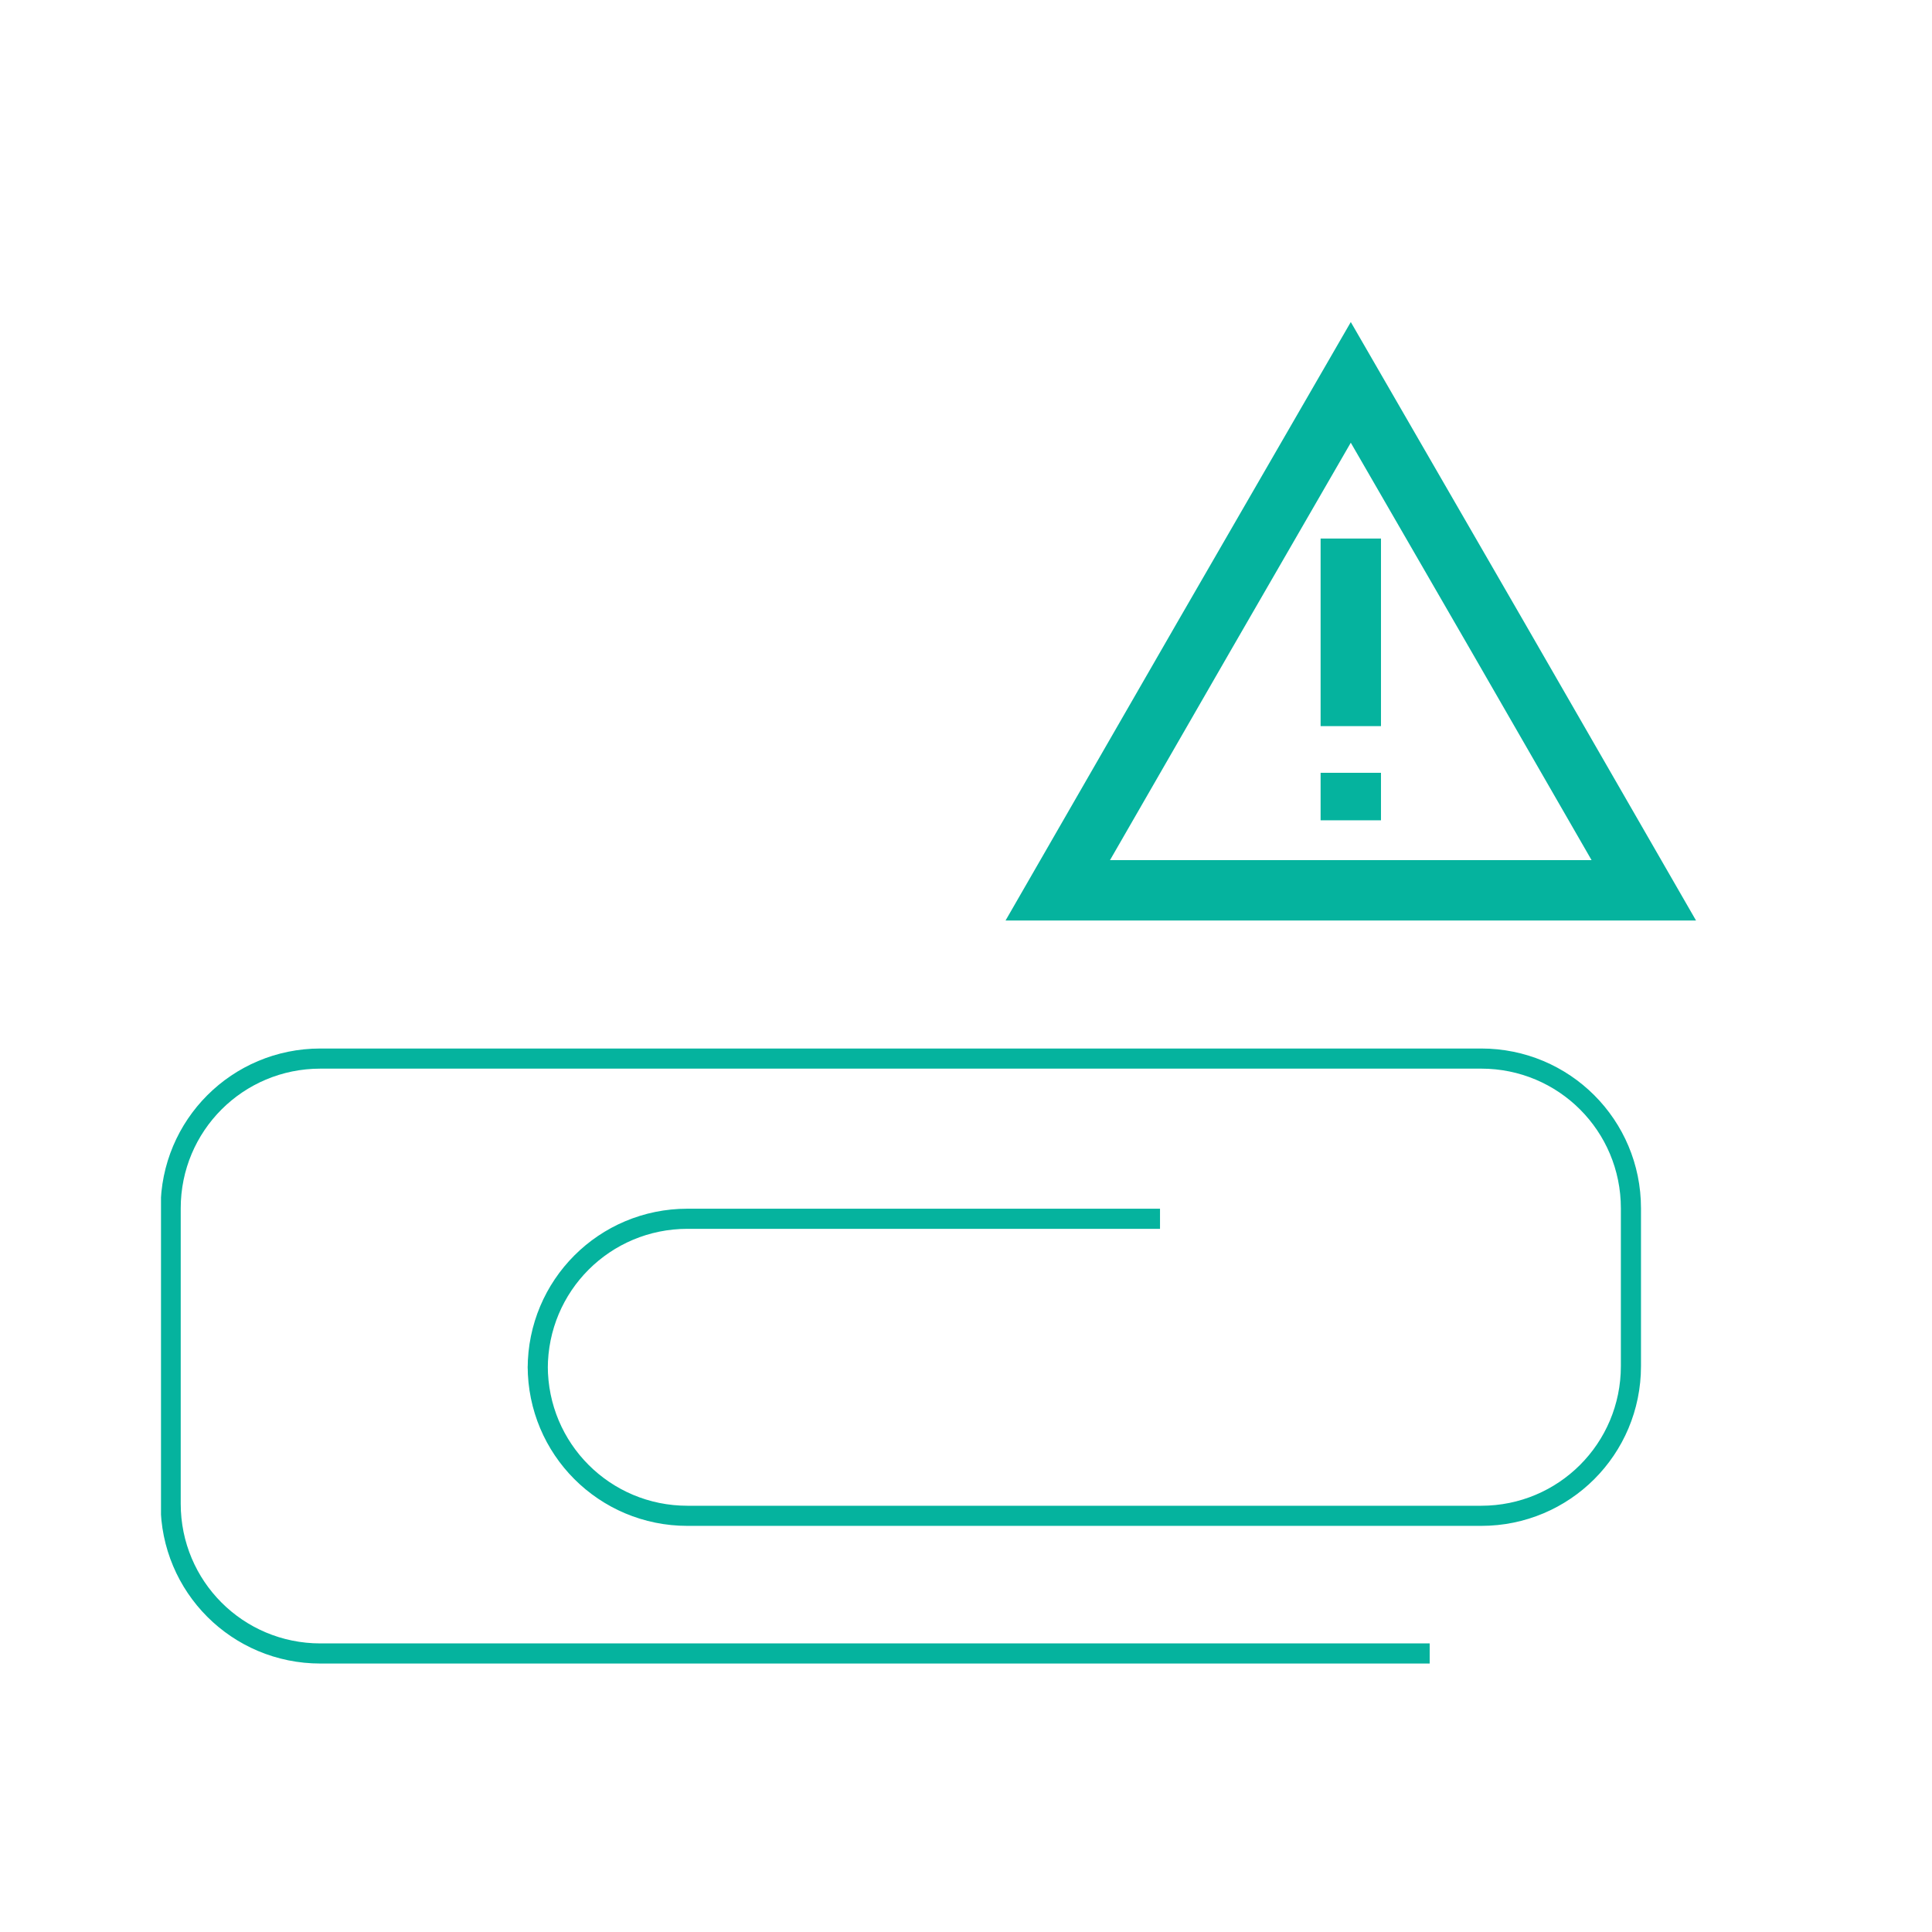 <svg fill="none" xmlns="http://www.w3.org/2000/svg" viewBox="0 0 96 96">
  <g clip-path="url(#ZL_4bLaRMznpa)" stroke="#05B39E" stroke-miterlimit="10">
    <path d="M67.12 26.76v9.32m0 2.32v2.36m0 3.48H52.56l7.28-12.64L67.12 19l7.28 12.6 7.28 12.64H67.12z" stroke-width="3"/>
    <path d="M57.64 60.56H34.16c-4.12 0-7.44 3.32-7.44 7.44v-.12c0 4.12 3.32 7.44 7.44 7.44H73.6c4.12 0 7.44-3.32 7.44-7.44v-7.84c0-4.12-3.32-7.44-7.44-7.44H15.92c-4.12 0-7.44 3.32-7.44 7.44v14.68c0 4.12 3.32 7.44 7.44 7.44h55.12"/>
    <path d="M47.6 82.16h18.64M17.88 52.6h15.64" stroke-width=".75"/>
  </g>
  <defs>
    <clipPath id="ZL_4bLaRMznpa">
      <path fill="#fff" transform="translate(8 16)" d="M0 0h76.28v67.64H0z"/>
    </clipPath>
  </defs>
</svg>

